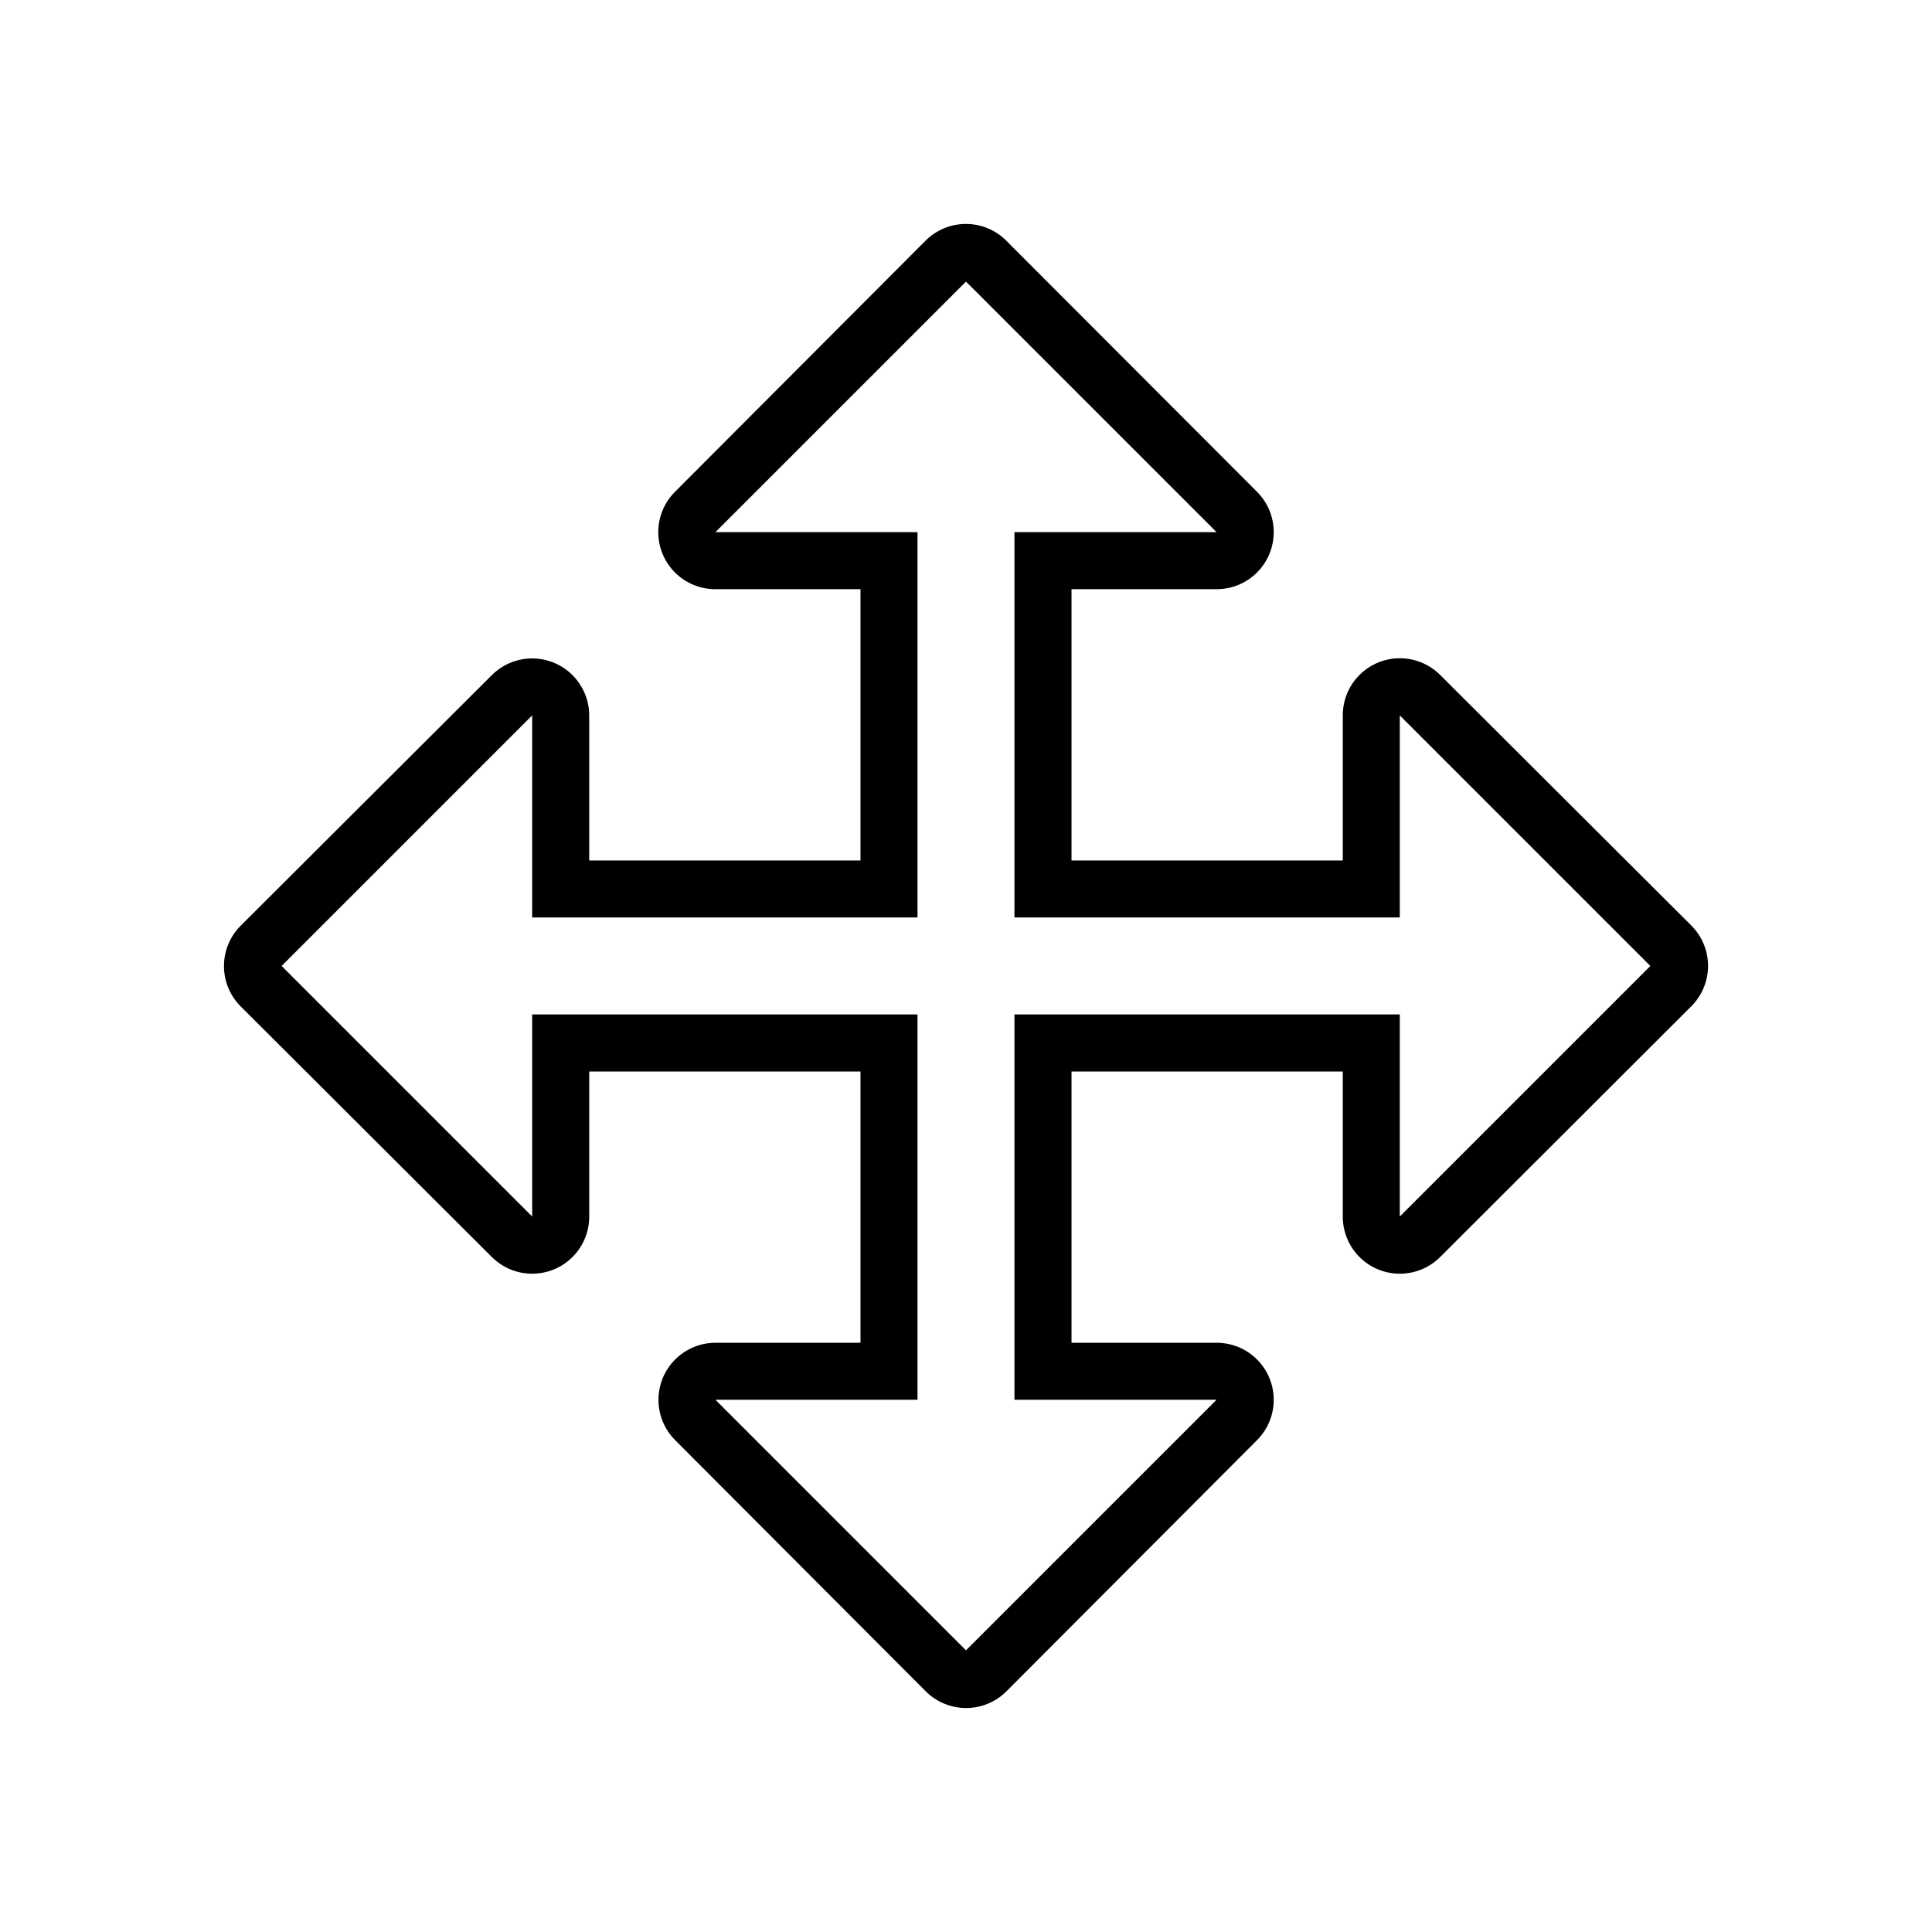 <?xml version="1.0" encoding="UTF-8"?>
<!-- Uploaded to: SVG Repo, www.svgrepo.com, Generator: SVG Repo Mixer Tools -->
<svg fill="#000000" width="800px" height="800px" version="1.1" viewBox="144 144 512 512" xmlns="http://www.w3.org/2000/svg">
 <path d="m274.35 477.13c2.836 2.828 6.676 4.418 10.684 4.418 4.004 0 7.848-1.59 10.68-4.422 2.836-2.832 4.43-6.672 4.434-10.68v-38.488h71.891v71.895h-38.438c-4.008 0-7.848 1.594-10.68 4.43-2.832 2.832-4.422 6.676-4.422 10.68 0 4.008 1.59 7.848 4.418 10.684l66.402 66.555c2.836 2.844 6.691 4.445 10.707 4.445 4.019 0 7.871-1.602 10.707-4.445l66.402-66.555c2.828-2.836 4.418-6.676 4.418-10.684 0-4.004-1.59-7.848-4.422-10.68-2.832-2.836-6.672-4.43-10.68-4.43h-38.488v-71.895h71.895v38.492-0.004c0 4.008 1.594 7.848 4.43 10.68 2.832 2.832 6.676 4.422 10.68 4.422 4.008 0 7.848-1.59 10.684-4.418l66.555-66.453c2.844-2.836 4.445-6.688 4.445-10.707 0-4.016-1.602-7.871-4.445-10.707l-66.555-66.398c-2.836-2.832-6.676-4.422-10.684-4.422-4.004 0-7.848 1.59-10.68 4.422-2.836 2.832-4.43 6.672-4.43 10.68v38.492l-71.895-0.004v-71.891h38.492-0.004c4.008-0.004 7.848-1.598 10.68-4.434 2.832-2.832 4.422-6.676 4.422-10.68 0-4.008-1.59-7.848-4.418-10.684l-66.453-66.551c-2.836-2.848-6.688-4.445-10.707-4.445-4.016 0-7.871 1.598-10.707 4.445l-66.398 66.551c-2.832 2.836-4.422 6.676-4.422 10.684 0 4.004 1.59 7.848 4.422 10.68 2.832 2.836 6.672 4.43 10.68 4.434h38.492l-0.004 71.891h-71.891v-38.438c-0.004-4.008-1.598-7.848-4.434-10.68-2.832-2.832-6.676-4.422-10.68-4.422-4.008 0-7.848 1.59-10.684 4.418l-66.551 66.402c-2.848 2.836-4.445 6.691-4.445 10.707 0 4.019 1.598 7.871 4.445 10.707zm10.68-143.54v53.555h102.12v-102.12h-53.555l66.402-66.398 66.402 66.398h-53.559v102.12h102.12v-53.555l66.402 66.402-66.402 66.402v-53.559h-102.12v102.12h53.559l-66.402 66.402-66.402-66.402h53.555v-102.12h-102.12v53.559l-66.398-66.402z"/>
</svg>